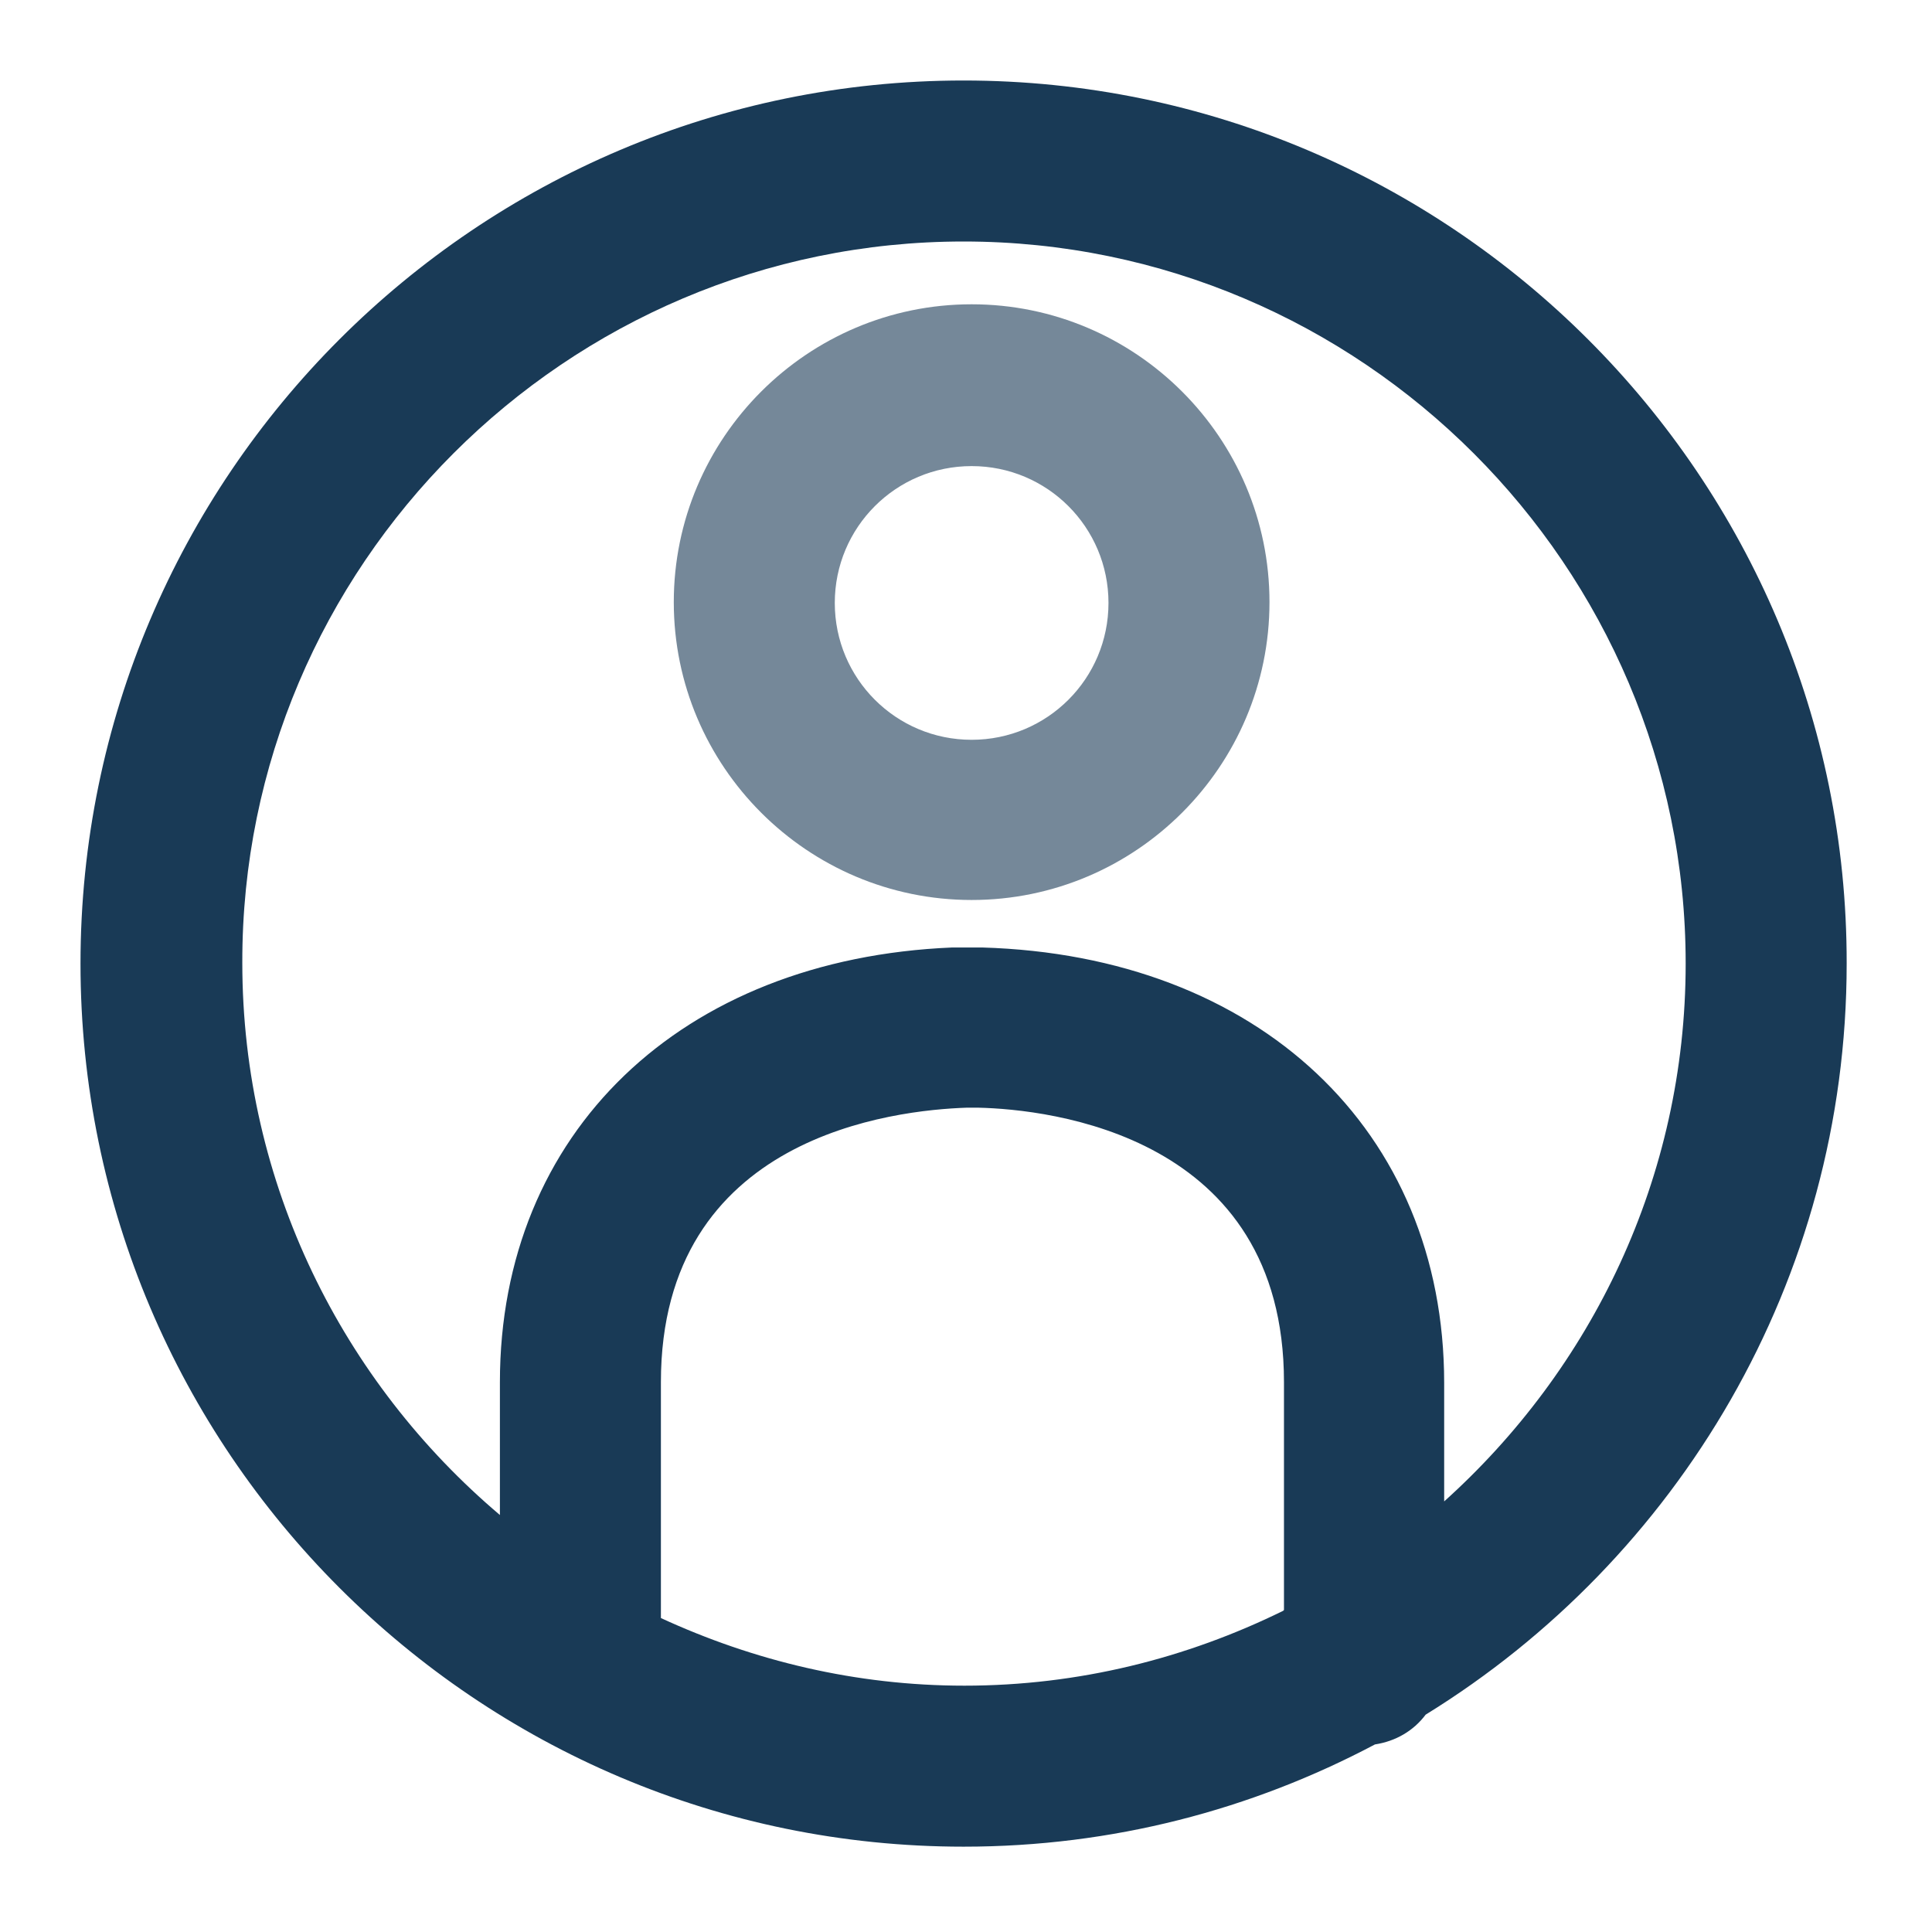 <svg width="24" height="24" viewBox="0 0 24 24" fill="none" xmlns="http://www.w3.org/2000/svg">
<path opacity="0.6" d="M12.07 11.18C10.03 11.18 8.37 9.52 8.37 7.48C8.37 5.44 10.03 3.78 12.07 3.78C14.11 3.78 15.77 5.44 15.77 7.48C15.77 9.52 14.11 11.18 12.07 11.18ZM12.07 5.79C11.13 5.79 10.37 6.55 10.37 7.49C10.37 8.43 11.13 9.19 12.07 9.19C13.01 9.19 13.77 8.43 13.77 7.49C13.77 6.55 13.01 5.79 12.07 5.79Z" fill="#193A56"/>
<path d="M11.97 1C5.92 1 1 5.92 1 11.97C1 18.02 5.92 22.94 11.97 22.94C13.82 22.94 15.55 22.48 17.08 21.67C17.34 21.63 17.56 21.5 17.71 21.3C20.84 19.37 22.94 15.91 22.94 11.97C22.95 5.92 18.02 1 11.97 1ZM15.94 20.01C14.74 20.6 13.4 20.94 11.98 20.94C10.63 20.94 9.36 20.63 8.21 20.1V17.17C8.21 14.1 11.12 13.79 12.01 13.76C12.03 13.76 12.05 13.76 12.07 13.76C12.07 13.76 12.08 13.76 12.09 13.76C12.11 13.76 12.13 13.76 12.15 13.76C13.04 13.78 15.95 14.1 15.95 17.17V20L15.94 20.01ZM17.94 18.66V17.18C17.94 14.04 15.63 11.87 12.2 11.77C12.2 11.77 12.12 11.77 12.08 11.77C12.01 11.77 11.89 11.77 11.83 11.77C8.46 11.91 6.21 14.07 6.21 17.17V18.82C4.26 17.17 3.01 14.71 3.01 11.96C3 7.03 7.03 3 11.97 3C16.91 3 20.94 7.03 20.94 11.97C20.94 14.63 19.77 17.01 17.93 18.66H17.94Z" fill="#193A56"/>
</svg>
